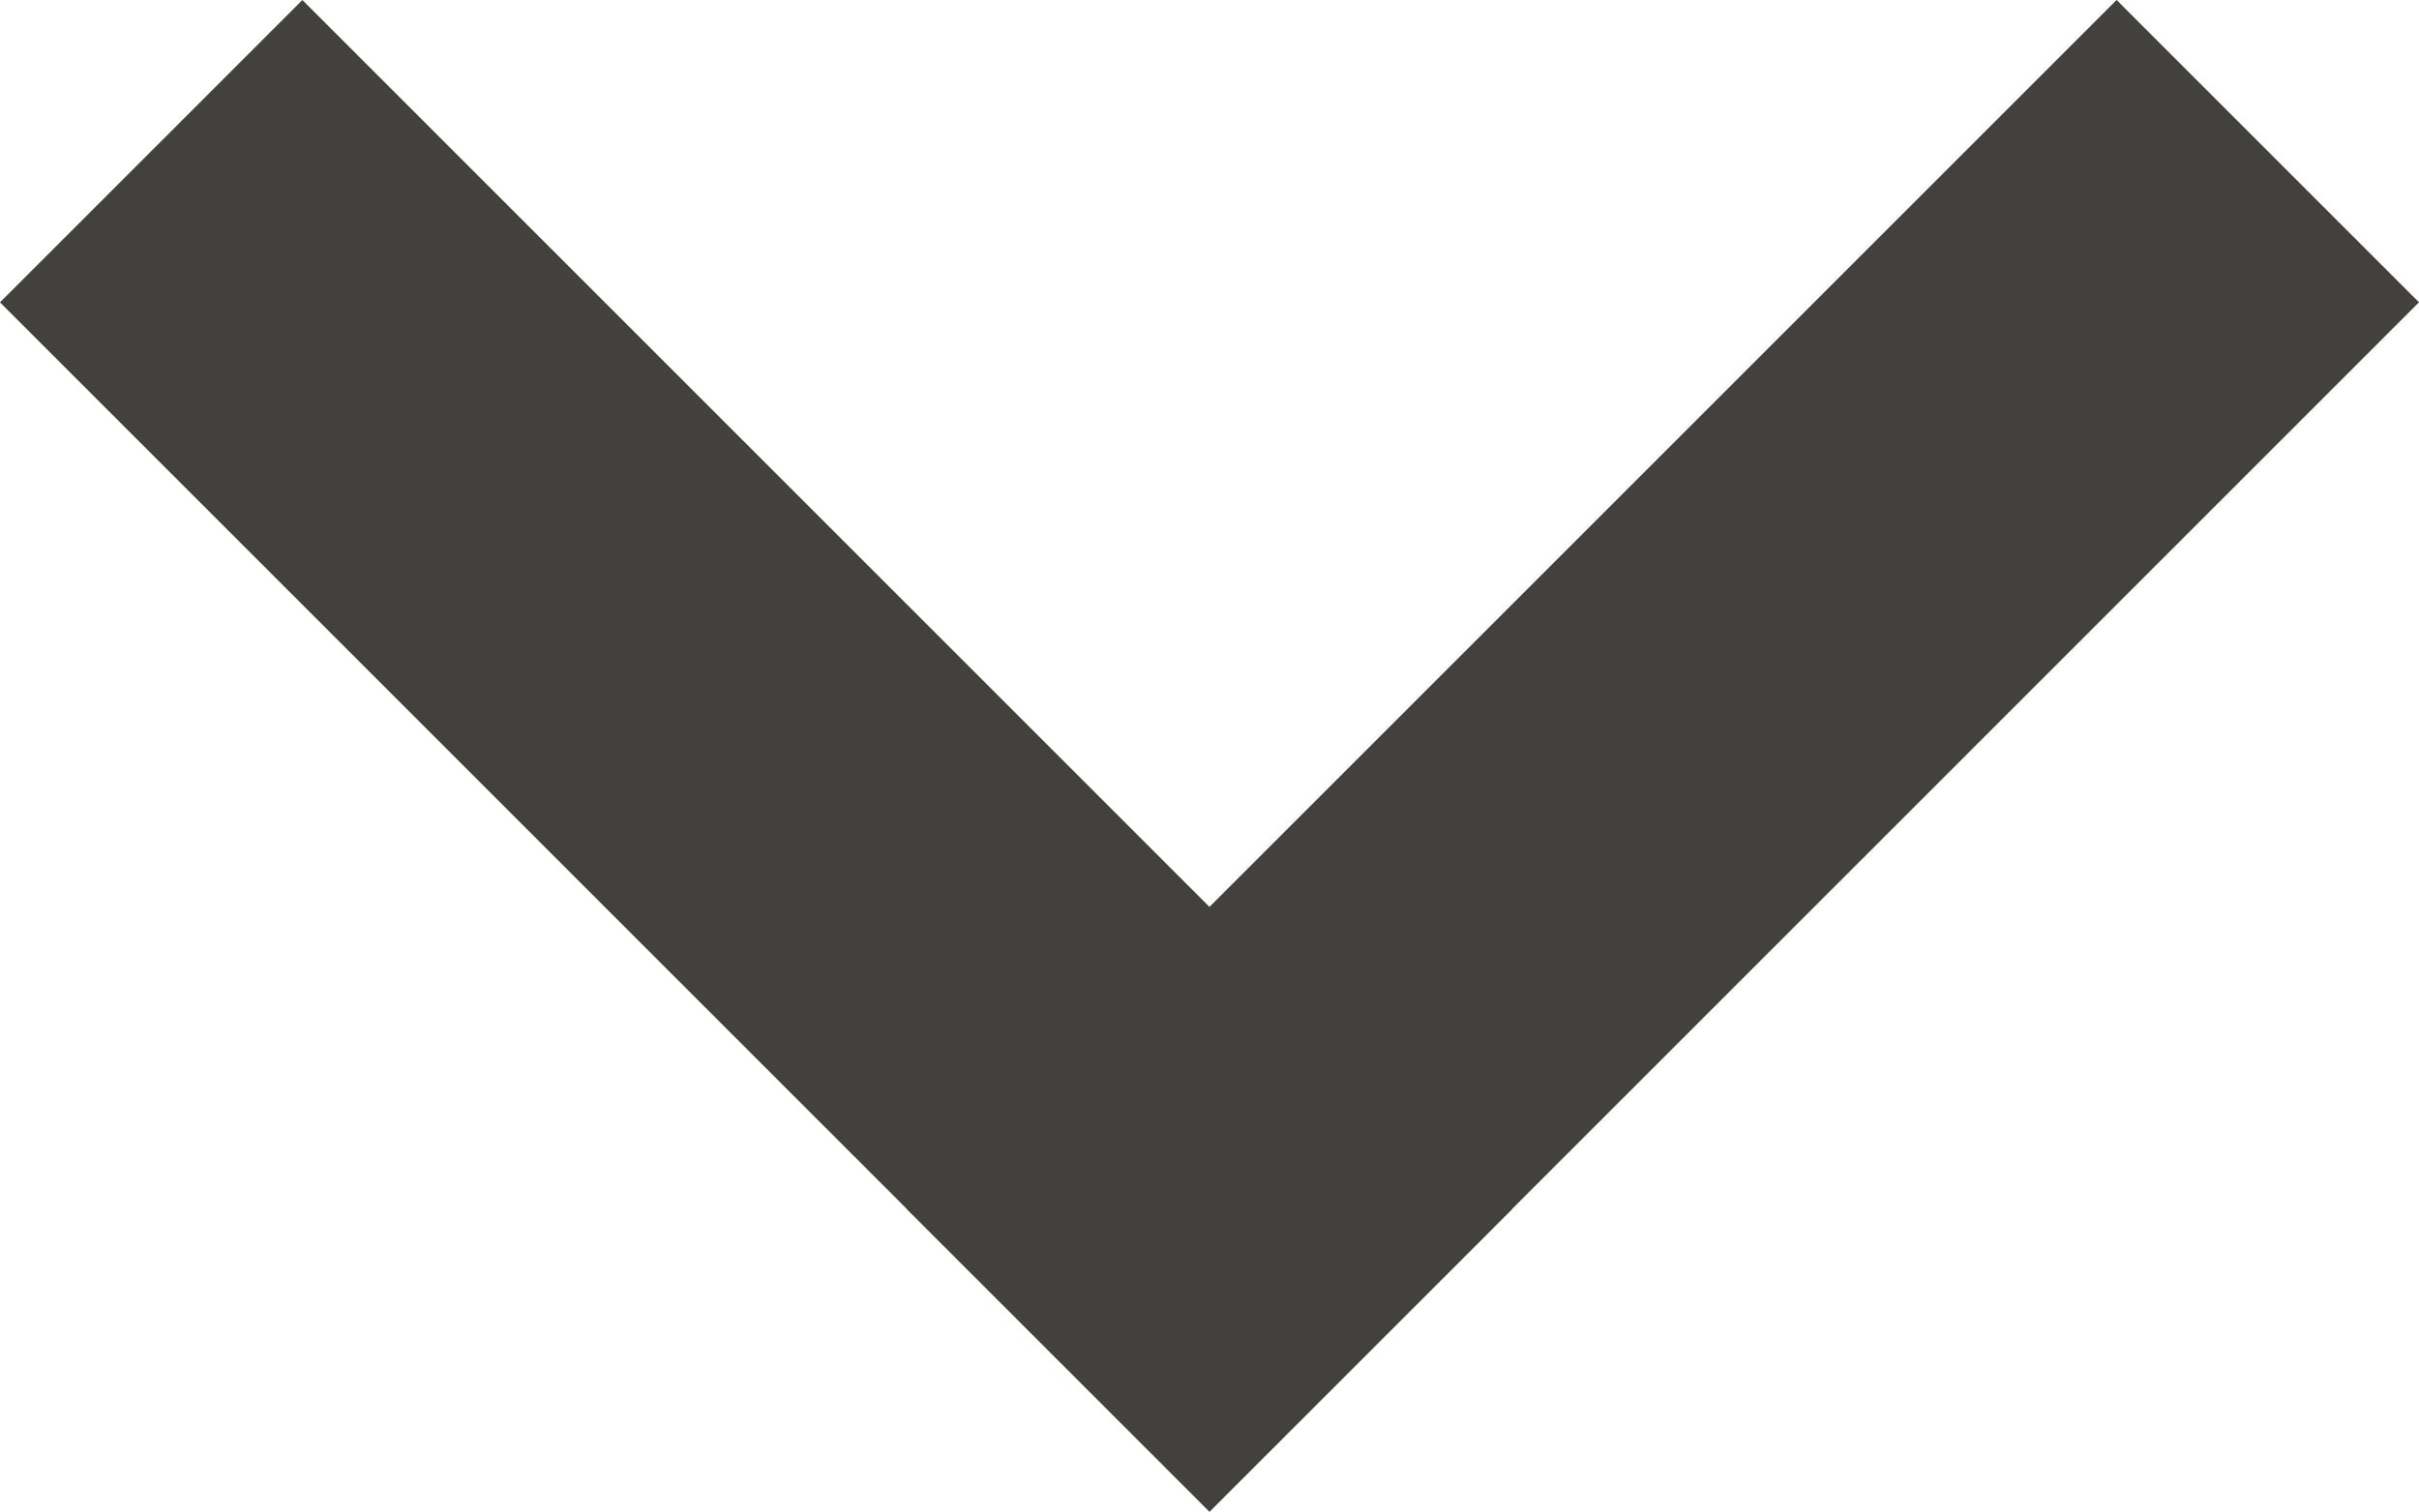 <svg xmlns="http://www.w3.org/2000/svg" width="11.313" height="7.071" viewBox="0 0 11.313 7.071">
  <g id="Group_31762" data-name="Group 31762" transform="translate(11.313) rotate(90)">
    <rect id="Rectangle_23653" data-name="Rectangle 23653" width="2" height="8" transform="translate(5.657 4.242) rotate(45)" fill="#42413e"/>
    <rect id="Rectangle_23652" data-name="Rectangle 23652" width="8" height="2" transform="translate(1.414 0) rotate(45)" fill="#42413e"/>
  </g>
</svg>
